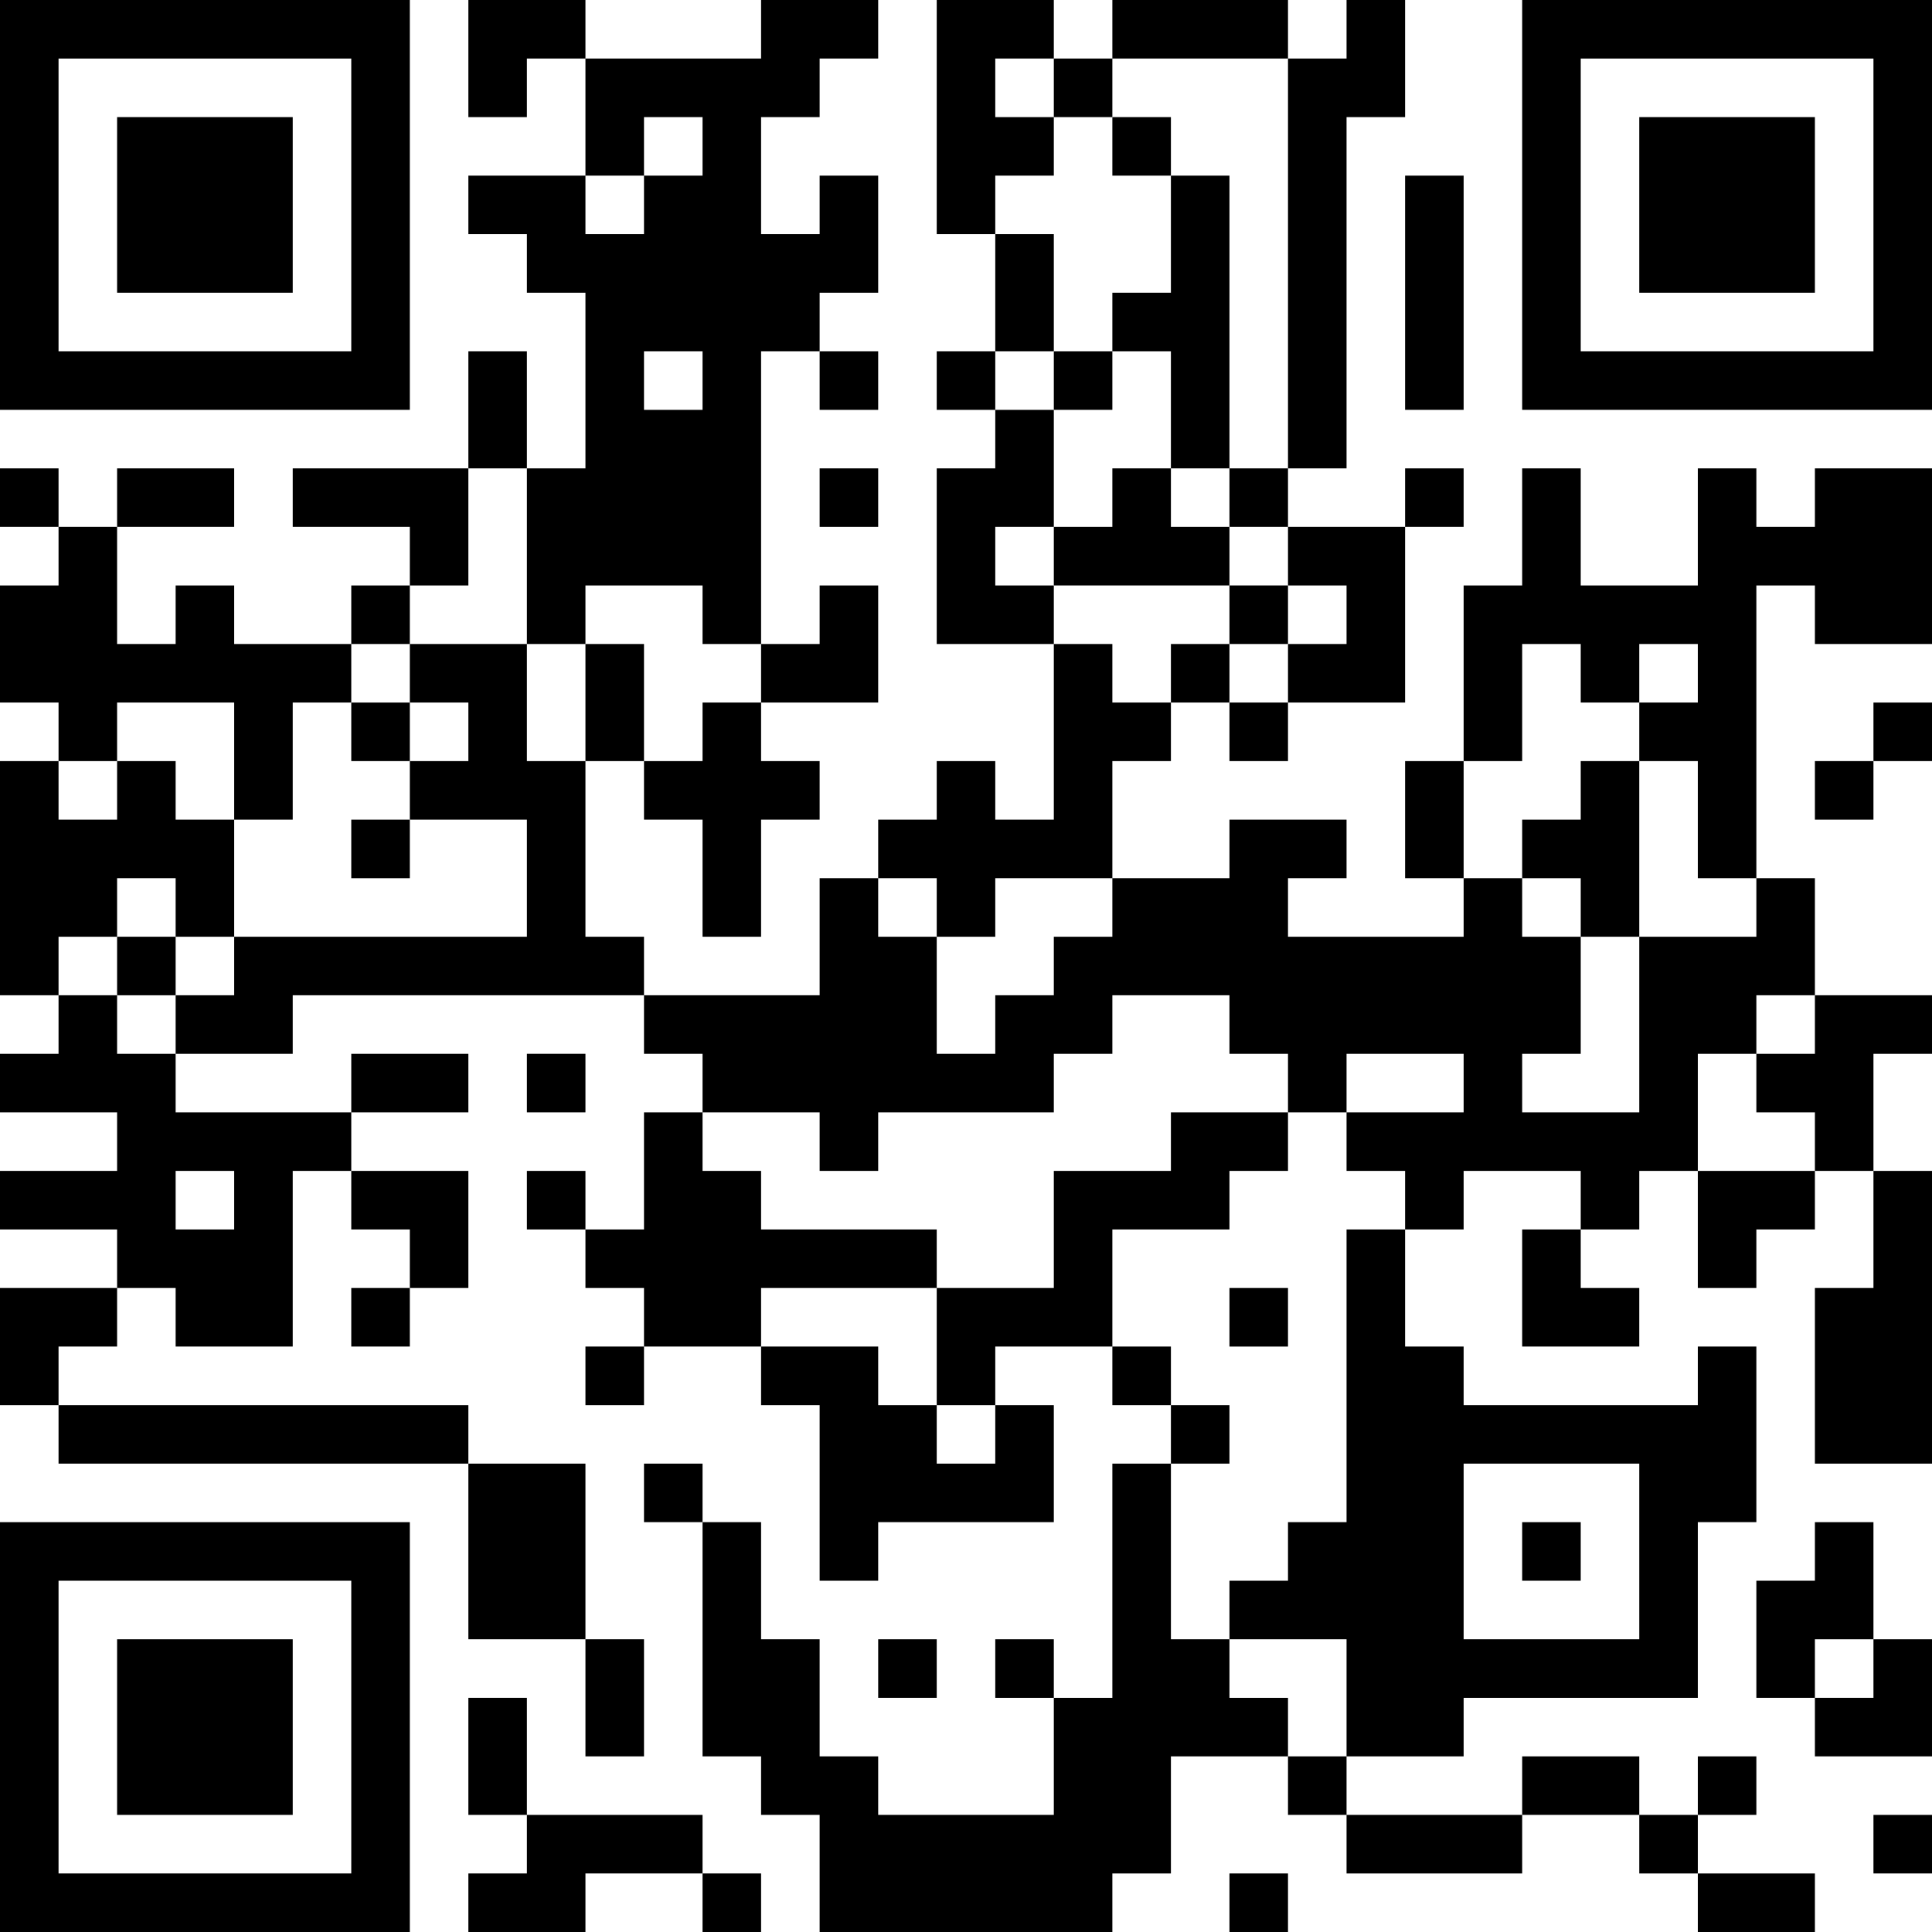 <svg xmlns="http://www.w3.org/2000/svg" viewBox="0 0 132 132"><g id="レイヤー_2" data-name="レイヤー 2"><g id="レイヤー_1-2" data-name="レイヤー 1"><path d="M0,14V28H28V0H0V14Zm24,0V24H4V4H24V14Z"/><path d="M32,4V8h4V4h4v8H32v4h4v4h4V32H36V24H32v8H20v4h8v4H24v4H16V40H12v4H8V36h8V32H8v4H4V32H0v4H4v4H0v8H4v4H0V68H4v4H0v4H8v4H0v4H8v4H0v8H4v4H32v12h8v8h4v-8H40V100H32V96H4V92H8V88h4v4h8V80h4v4h4v4H24v4h4V88h4V80H24V76h8V72H24v4H12V72h8V68H44v4h4v4H44v8H40V80H36v4h4v4h4v4H40v4h4V92h8v4h4v12h4v-4H72V96H68V92h8v4h4v4H76v16H72v-4H68v4h4v8H60v-4H56v-8H52v-8H48v-4H44v4h4v16h4v4h4v8H76v-4h4v-8h8v4h4v4h12v-4h8v4h4v4h8v-4h-8v-4h4v-4h-4v4h-4v-4h-8v4H92v-4h8v-4h16V104h4V92h-4v4H100V92H96V84h4V80h8v4h-4v8h8V88h-4V84h4V80h4v8h4V84h4V80h4v8h-4v12h8V80h-4V72h4V68h-8V60h-4V40h4v4h8V32h-8v4h-4V32h-4v8h-8V32h-4v8h-4V52H96v8h4v4H88V60h4V56H84v4H76V52h4V48h4v4h4V48h8V36h4V32H96v4H88V32h4V8h4V0H92V4H88V0H76V4H72V0H64V16h4v8H64v4h4v4H64V44h8V56H68V52H64v4H60v4H56v8H44V64H40V52h4v4h4v8h4V56h4V52H52V48h8V40H56v4H52V24h4v4h4V24H56V20h4V12H56v4H52V8h4V4h4V0H52V4H40V0H32V4ZM72,6V8h4V4H88V32H84v4h4v4h4v4H88v4H84V44H80v4H76V44H72V40H68V36h4V28H68V24h4V16H68V12h4V8H68V4h4V6ZM48,10v2H44v4H40V12h4V8h4v2Zm0,16v2H44V24h4v2ZM36,38v6h4V40h8v4h4v4H48v4H44V44H40v8H36V44H28v4h4v4H28v4h8v8H16v4H12v4H8V68H4V64H8V60h4v4h4V56H12V52H8v4H4V52H8V48h8v8h4V48h4V44h4V40h4V32h4v6Zm72,8v2h4V44h4v4h-4v4h4v8h4v4h-8V76h-8V72h4V64h-4V60h-4V52h4V44h4v2ZM64,62v2h4V60h8v4H72v4H68v4H64V64H60V60h4v2Zm20,8v2h4v4h4V72h8v4H92v4h4v4H92v20H88v4H84v4h8v8H88v-4H84v-4H80V100h4V96H80V92H76V84h8V80h4V76H80v4H72v8H64v8h4v4H64V96H60V92H52V88H64V84H52V80H48V76h8v4h4V76H72V72h4V68h8v2Zm40,0v2h-4v4h4v4h-8V72h4V68h4v2ZM16,82v2H12V80h4v2Zm96,24v6H100V100h12v6Z"/><path d="M104,14V28h28V0H104V14Zm24,0V24H108V4h20V14Z"/><polygon points="96 20 96 28 98 28 100 28 100 20 100 12 98 12 96 12 96 20 96 20"/><polygon points="56 34 56 36 58 36 60 36 60 34 60 32 58 32 56 32 56 34 56 34"/><polygon points="128 50 128 52 126 52 124 52 124 54 124 56 126 56 128 56 128 54 128 52 130 52 132 52 132 50 132 48 130 48 128 48 128 50 128 50"/><polygon points="36 74 36 76 38 76 40 76 40 74 40 72 38 72 36 72 36 74 36 74"/><path d="M0,118v14H28V104H0v14Zm24,0v10H4V108H24v10Z"/><path d="M124,106v2h-4v8h4v4h8v-8h-4v-8h-4v2Zm4,8v2h-4v-4h4v2Z"/><polygon points="60 114 60 116 62 116 64 116 64 114 64 112 62 112 60 112 60 114 60 114"/><polygon points="32 120 32 124 34 124 36 124 36 126 36 128 34 128 32 128 32 130 32 132 36 132 40 132 40 130 40 128 44 128 48 128 48 130 48 132 50 132 52 132 52 130 52 128 50 128 48 128 48 126 48 124 42 124 36 124 36 120 36 116 34 116 32 116 32 120 32 120"/><polygon points="128 126 128 128 130 128 132 128 132 126 132 124 130 124 128 124 128 126 128 126"/><polygon points="84 130 84 132 86 132 88 132 88 130 88 128 86 128 84 128 84 130 84 130"/><polygon points="8 14 8 20 14 20 20 20 20 14 20 8 14 8 8 8 8 14 8 14"/><polygon points="76 10 76 12 78 12 80 12 80 16 80 20 78 20 76 20 76 22 76 24 74 24 72 24 72 26 72 28 74 28 76 28 76 26 76 24 78 24 80 24 80 28 80 32 78 32 76 32 76 34 76 36 74 36 72 36 72 38 72 40 78 40 84 40 84 42 84 44 86 44 88 44 88 42 88 40 86 40 84 40 84 38 84 36 82 36 80 36 80 34 80 32 82 32 84 32 84 22 84 12 82 12 80 12 80 10 80 8 78 8 76 8 76 10 76 10"/><polygon points="24 50 24 52 26 52 28 52 28 50 28 48 26 48 24 48 24 50 24 50"/><polygon points="24 58 24 60 26 60 28 60 28 58 28 56 26 56 24 56 24 58 24 58"/><polygon points="8 66 8 68 10 68 12 68 12 66 12 64 10 64 8 64 8 66 8 66"/><polygon points="108 54 108 56 106 56 104 56 104 58 104 60 106 60 108 60 108 62 108 64 110 64 112 64 112 58 112 52 110 52 108 52 108 54 108 54"/><polygon points="84 90 84 92 86 92 88 92 88 90 88 88 86 88 84 88 84 90 84 90"/><polygon points="104 106 104 108 106 108 108 108 108 106 108 104 106 104 104 104 104 106 104 106"/><polygon points="112 14 112 20 118 20 124 20 124 14 124 8 118 8 112 8 112 14 112 14"/><polygon points="8 118 8 124 14 124 20 124 20 118 20 112 14 112 8 112 8 118 8 118"/></g></g></svg>